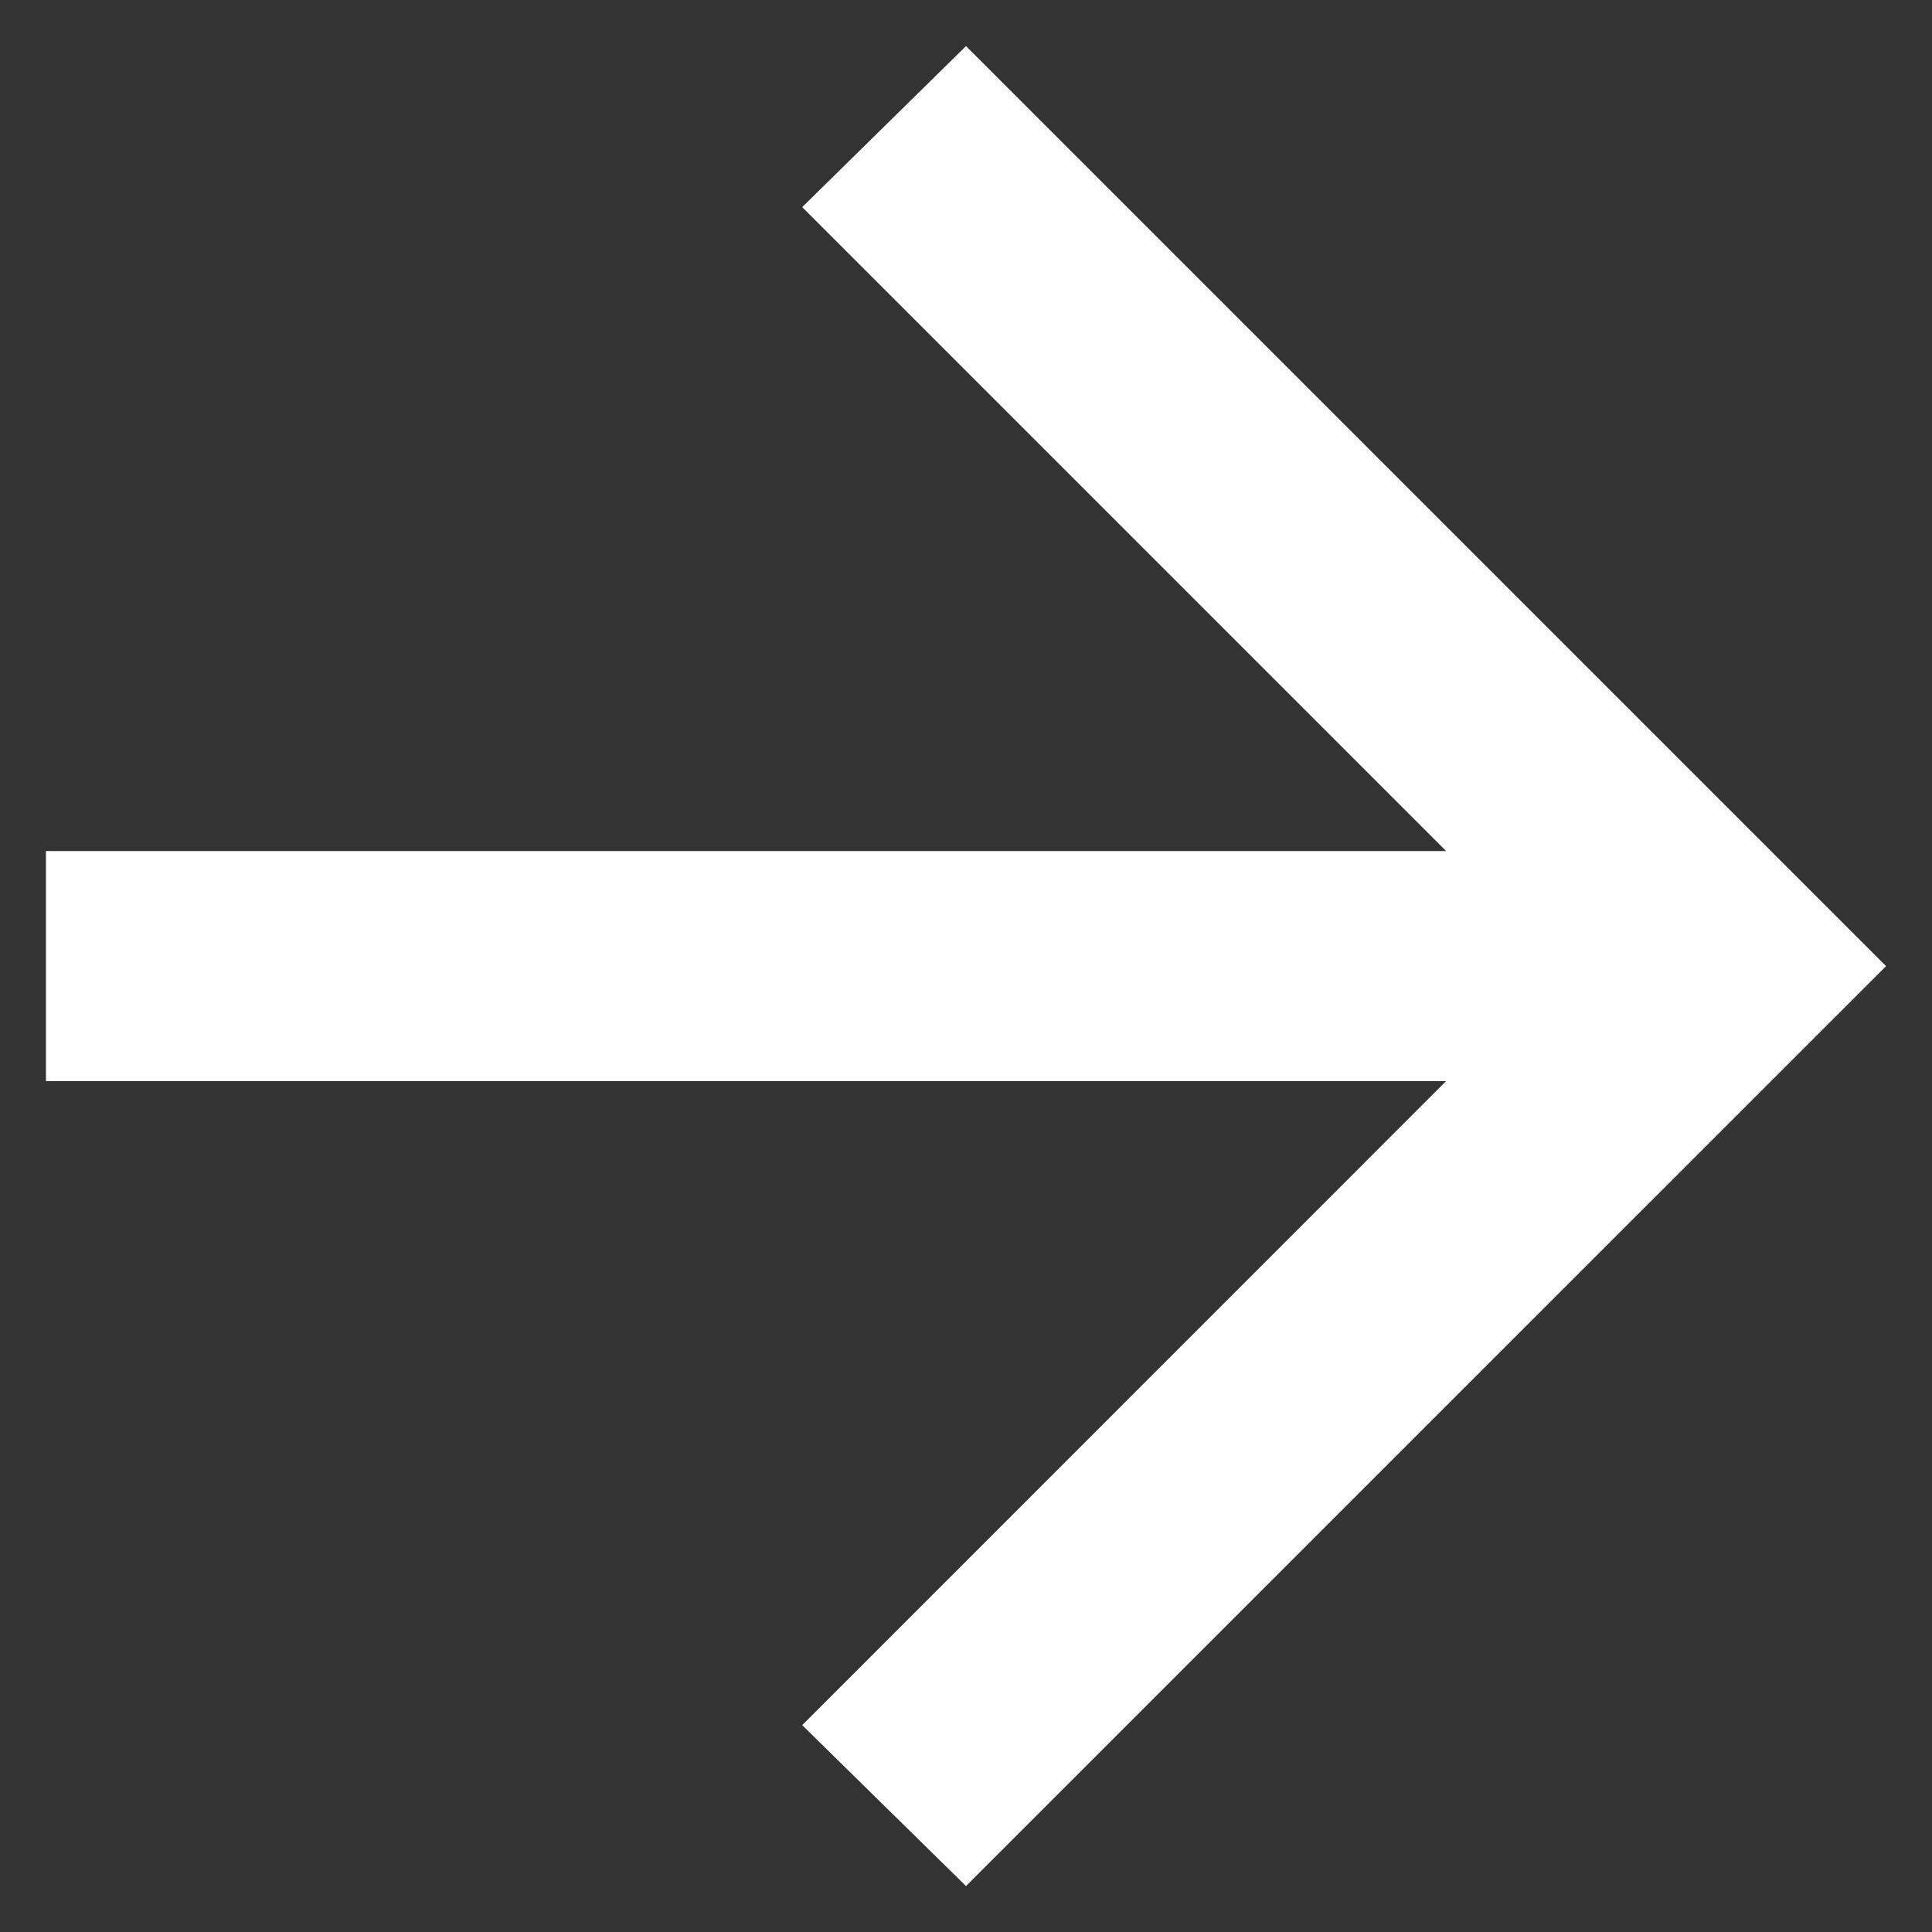 <svg width="14" height="14" viewBox="0 0 14 14" fill="none" xmlns="http://www.w3.org/2000/svg">
<rect x="0" y="0" width="14" height="14" fill="#333333" stroke="none"/>
<path d="M7 13.667L5.813 12.501L10.479 7.834H0.333V6.167H10.479L5.813 1.501L7 0.334L13.667 7.001L7 13.667Z" fill="white"/>
</svg>
